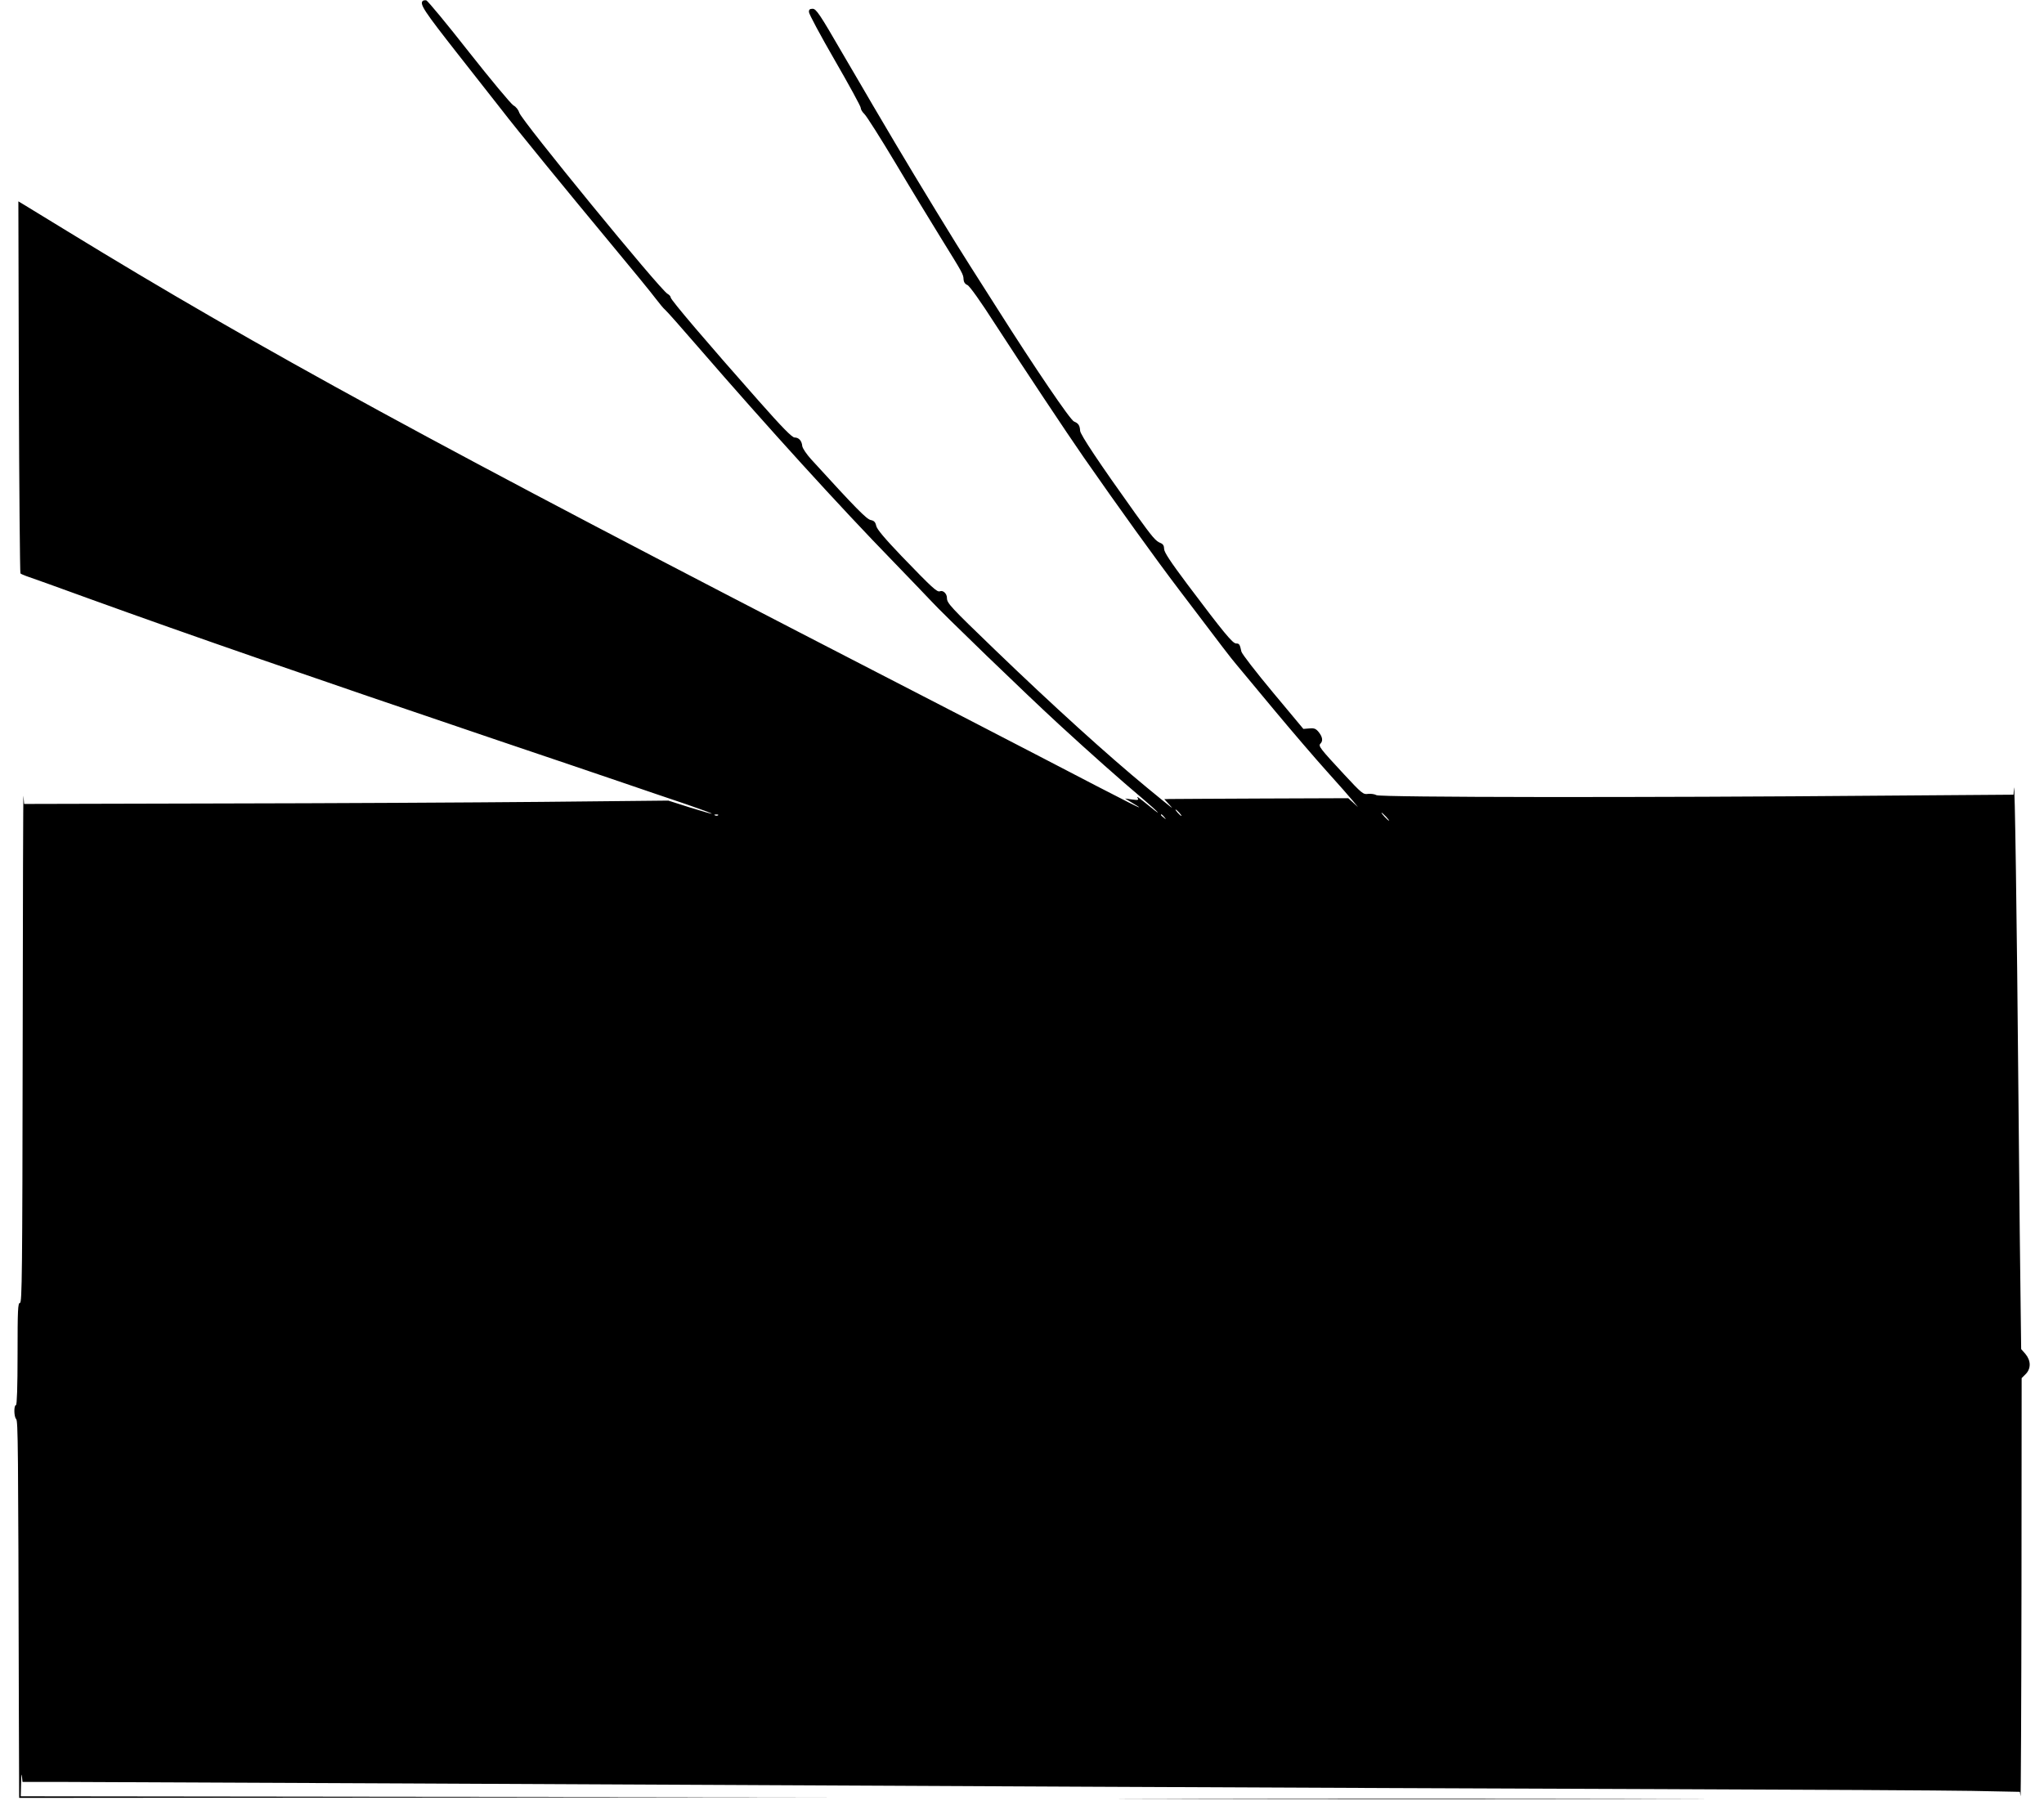<?xml version="1.0" standalone="no"?>
<!DOCTYPE svg PUBLIC "-//W3C//DTD SVG 20010904//EN"
 "http://www.w3.org/TR/2001/REC-SVG-20010904/DTD/svg10.dtd">
<svg version="1.0" xmlns="http://www.w3.org/2000/svg"
 width="1280pt" height="1128pt" viewBox="0 0 1280 1128"
 preserveAspectRatio="xMidYMid meet">
<g transform="translate(0,1128) scale(0.1,-0.1)"
fill="#000000" stroke="none">
<path d="M2647 11274 c-20 -20 11 -66 215 -326 122 -156 247 -315 278 -354 95
-124 425 -527 680 -834 135 -162 264 -320 286 -350 23 -30 49 -62 59 -70 10
-8 102 -112 204 -230 439 -507 890 -1003 1222 -1344 107 -111 215 -223 240
-250 65 -72 597 -586 804 -776 195 -179 377 -341 523 -464 95 -81 129 -118 45
-49 -79 64 -88 70 -78 54 7 -12 0 -13 -36 -8 l-44 6 40 -24 c129 -77 26 -25
-575 288 -195 101 -654 339 -1020 527 -2749 1417 -3862 2023 -5070 2763 -135
83 -258 158 -275 168 l-30 18 3 -1162 c2 -639 7 -1165 10 -1168 4 -4 21 -11
37 -17 17 -5 194 -69 395 -142 641 -232 1381 -488 2550 -884 300 -101 653
-221 785 -266 132 -45 313 -107 403 -137 90 -31 161 -57 159 -59 -1 -2 -63 16
-137 39 l-135 43 -790 -8 c-434 -4 -1342 -9 -2017 -10 l-1227 -3 -4 50 c-2 28
-4 -676 -5 -1562 -2 -1426 -4 -1613 -17 -1613 -13 0 -15 -42 -15 -320 0 -207
-4 -320 -10 -320 -14 0 -13 -73 1 -87 12 -12 13 -145 17 -1805 l2 -568 2558 2
2557 3 -2552 2 -2553 3 2 83 c1 45 3 65 5 45 l4 -38 272 0 c293 -1 3234 -14
6407 -30 1081 -5 2699 -12 3595 -15 897 -3 1766 -8 1932 -11 l302 -6 4 -27 c2
-14 5 569 6 1296 l1 1322 25 25 c34 34 34 84 -1 126 l-27 31 -3 242 c-2 133
-9 732 -14 1332 -10 1141 -23 2009 -28 1939 l-3 -41 -812 -6 c-1502 -13 -3151
-11 -3177 3 -12 7 -37 10 -54 8 -29 -5 -39 4 -148 121 -152 164 -164 179 -149
194 17 17 13 41 -10 71 -18 22 -28 27 -59 24 l-38 -3 -191 229 c-105 126 -194
241 -197 255 -10 46 -13 51 -33 51 -22 0 -78 68 -305 370 -107 143 -146 202
-146 222 0 20 -7 31 -22 37 -31 12 -50 35 -156 182 -231 323 -346 496 -348
521 -2 34 -11 47 -38 58 -23 8 -248 340 -476 700 -68 107 -147 231 -175 275
-79 122 -338 547 -467 765 -63 107 -128 217 -144 244 -16 27 -101 174 -190
325 -140 242 -163 276 -185 276 -18 0 -24 -5 -23 -21 0 -12 73 -148 162 -302
89 -154 162 -288 162 -297 0 -10 10 -27 23 -39 13 -12 102 -152 197 -311 95
-160 224 -371 285 -470 135 -218 138 -223 139 -255 1 -16 9 -29 24 -35 14 -6
83 -103 174 -245 181 -279 448 -681 555 -835 210 -302 454 -641 594 -825 288
-380 322 -425 360 -470 21 -25 127 -153 237 -285 110 -132 260 -307 333 -388
74 -82 147 -165 163 -185 l30 -37 -30 28 -31 28 -544 -2 c-299 -1 -558 -3
-576 -3 l-32 -1 32 -35 c33 -35 28 -31 -140 107 -242 199 -592 516 -954 865
-277 267 -299 290 -299 323 0 27 -24 50 -44 42 -18 -7 -49 22 -239 219 -107
112 -156 170 -160 191 -5 23 -13 32 -34 36 -26 5 -93 73 -373 380 -29 32 -54
69 -56 83 -3 34 -22 54 -48 54 -16 0 -77 62 -228 233 -315 356 -548 629 -548
644 0 7 -9 17 -20 23 -46 25 -916 1088 -928 1134 -5 17 -20 37 -37 46 -15 9
-141 160 -279 335 -138 176 -258 321 -267 323 -8 1 -18 0 -22 -4z m4738 -5084
c10 -11 16 -20 13 -20 -3 0 -13 9 -23 20 -10 11 -16 20 -13 20 3 0 13 -9 23
-20z m1295 -25 c13 -14 21 -25 18 -25 -2 0 -15 11 -28 25 -13 14 -21 25 -18
25 2 0 15 -11 28 -25z m-4183 9 c-3 -3 -12 -4 -19 -1 -8 3 -5 6 6 6 11 1 17
-2 13 -5z m2794 -11 c13 -16 12 -17 -3 -4 -10 7 -18 15 -18 17 0 8 8 3 21 -13z"/>
<path d="M7352 13 c819 -2 2157 -2 2975 0 819 1 149 2 -1487 2 -1636 0 -2306
-1 -1488 -2z"/>
</g>
</svg>
